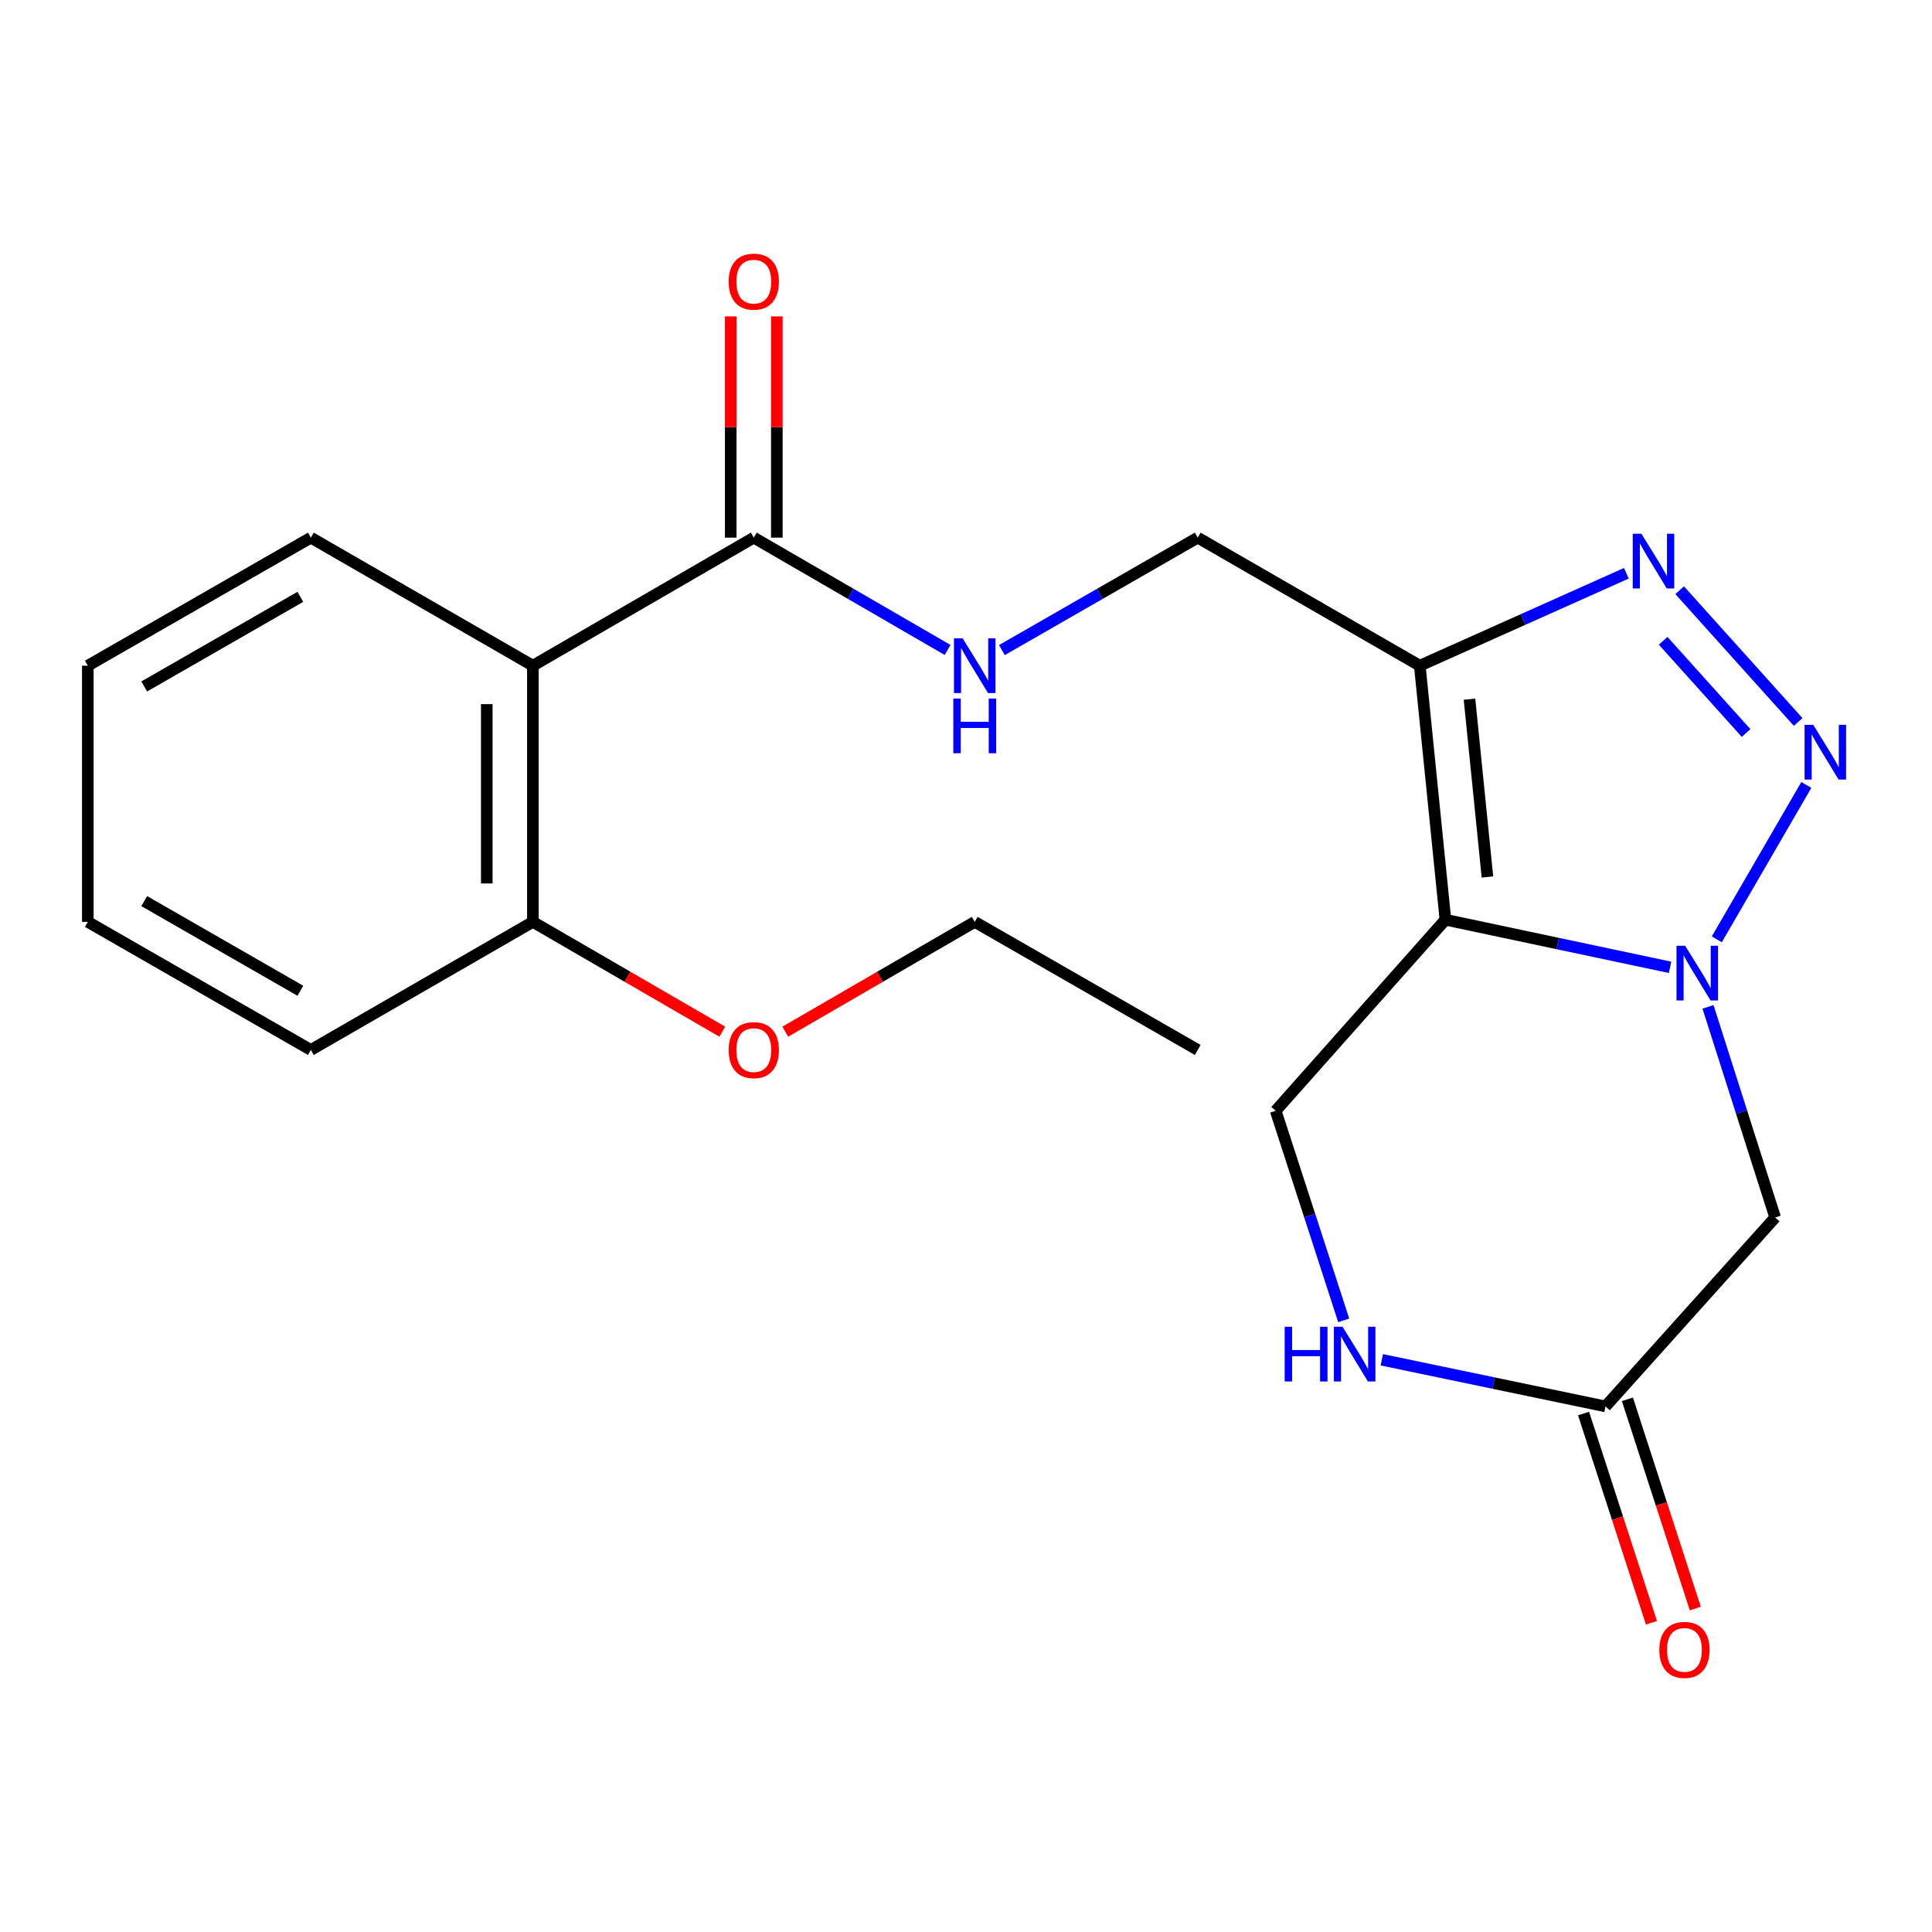 <?xml version='1.0' encoding='iso-8859-1'?>
<svg version='1.1' baseProfile='full'
              xmlns='http://www.w3.org/2000/svg'
                      xmlns:rdkit='http://www.rdkit.org/xml'
                      xmlns:xlink='http://www.w3.org/1999/xlink'
                  xml:space='preserve'
width='1000px' height='1000px' viewBox='0 0 1000 1000'>
<!-- END OF HEADER -->
<rect style='opacity:1.0;fill:#FFFFFF;stroke:none' width='1000' height='1000' x='0' y='0'> </rect>
<path class='bond-0' d='M 864.42,500.689 L 806.283,488.367' style='fill:none;fill-rule:evenodd;stroke:#0000FF;stroke-width:6px;stroke-linecap:butt;stroke-linejoin:miter;stroke-opacity:1' />
<path class='bond-0' d='M 806.283,488.367 L 748.146,476.046' style='fill:none;fill-rule:evenodd;stroke:#000000;stroke-width:6px;stroke-linecap:butt;stroke-linejoin:miter;stroke-opacity:1' />
<path class='bond-1' d='M 888.616,486.206 L 934.95,406.286' style='fill:none;fill-rule:evenodd;stroke:#0000FF;stroke-width:6px;stroke-linecap:butt;stroke-linejoin:miter;stroke-opacity:1' />
<path class='bond-4' d='M 884.064,521.15 L 901.446,575.661' style='fill:none;fill-rule:evenodd;stroke:#0000FF;stroke-width:6px;stroke-linecap:butt;stroke-linejoin:miter;stroke-opacity:1' />
<path class='bond-4' d='M 901.446,575.661 L 918.828,630.171' style='fill:none;fill-rule:evenodd;stroke:#000000;stroke-width:6px;stroke-linecap:butt;stroke-linejoin:miter;stroke-opacity:1' />
<path class='bond-2' d='M 748.146,476.046 L 734.877,344.561' style='fill:none;fill-rule:evenodd;stroke:#000000;stroke-width:6px;stroke-linecap:butt;stroke-linejoin:miter;stroke-opacity:1' />
<path class='bond-2' d='M 769.896,453.927 L 760.607,361.888' style='fill:none;fill-rule:evenodd;stroke:#000000;stroke-width:6px;stroke-linecap:butt;stroke-linejoin:miter;stroke-opacity:1' />
<path class='bond-8' d='M 748.146,476.046 L 660.286,574.934' style='fill:none;fill-rule:evenodd;stroke:#000000;stroke-width:6px;stroke-linecap:butt;stroke-linejoin:miter;stroke-opacity:1' />
<path class='bond-3' d='M 930.718,373.687 L 869.389,305.492' style='fill:none;fill-rule:evenodd;stroke:#0000FF;stroke-width:6px;stroke-linecap:butt;stroke-linejoin:miter;stroke-opacity:1' />
<path class='bond-3' d='M 903.777,379.413 L 860.847,331.677' style='fill:none;fill-rule:evenodd;stroke:#0000FF;stroke-width:6px;stroke-linecap:butt;stroke-linejoin:miter;stroke-opacity:1' />
<path class='bond-11' d='M 734.877,344.561 L 619.949,278.282' style='fill:none;fill-rule:evenodd;stroke:#000000;stroke-width:6px;stroke-linecap:butt;stroke-linejoin:miter;stroke-opacity:1' />
<path class='bond-22' d='M 734.877,344.561 L 788.337,320.643' style='fill:none;fill-rule:evenodd;stroke:#000000;stroke-width:6px;stroke-linecap:butt;stroke-linejoin:miter;stroke-opacity:1' />
<path class='bond-22' d='M 788.337,320.643 L 841.796,296.725' style='fill:none;fill-rule:evenodd;stroke:#0000FF;stroke-width:6px;stroke-linecap:butt;stroke-linejoin:miter;stroke-opacity:1' />
<path class='bond-7' d='M 918.828,630.171 L 830.995,727.959' style='fill:none;fill-rule:evenodd;stroke:#000000;stroke-width:6px;stroke-linecap:butt;stroke-linejoin:miter;stroke-opacity:1' />
<path class='bond-5' d='M 275.814,344.561 L 390.159,278.282' style='fill:none;fill-rule:evenodd;stroke:#000000;stroke-width:6px;stroke-linecap:butt;stroke-linejoin:miter;stroke-opacity:1' />
<path class='bond-12' d='M 275.814,344.561 L 275.814,477.159' style='fill:none;fill-rule:evenodd;stroke:#000000;stroke-width:6px;stroke-linecap:butt;stroke-linejoin:miter;stroke-opacity:1' />
<path class='bond-12' d='M 251.954,364.451 L 251.954,457.269' style='fill:none;fill-rule:evenodd;stroke:#000000;stroke-width:6px;stroke-linecap:butt;stroke-linejoin:miter;stroke-opacity:1' />
<path class='bond-15' d='M 275.814,344.561 L 160.9,278.282' style='fill:none;fill-rule:evenodd;stroke:#000000;stroke-width:6px;stroke-linecap:butt;stroke-linejoin:miter;stroke-opacity:1' />
<path class='bond-6' d='M 390.159,278.282 L 440.316,307.352' style='fill:none;fill-rule:evenodd;stroke:#000000;stroke-width:6px;stroke-linecap:butt;stroke-linejoin:miter;stroke-opacity:1' />
<path class='bond-6' d='M 440.316,307.352 L 490.473,336.421' style='fill:none;fill-rule:evenodd;stroke:#0000FF;stroke-width:6px;stroke-linecap:butt;stroke-linejoin:miter;stroke-opacity:1' />
<path class='bond-13' d='M 402.089,278.282 L 402.089,221.027' style='fill:none;fill-rule:evenodd;stroke:#000000;stroke-width:6px;stroke-linecap:butt;stroke-linejoin:miter;stroke-opacity:1' />
<path class='bond-13' d='M 402.089,221.027 L 402.089,163.772' style='fill:none;fill-rule:evenodd;stroke:#FF0000;stroke-width:6px;stroke-linecap:butt;stroke-linejoin:miter;stroke-opacity:1' />
<path class='bond-13' d='M 378.229,278.282 L 378.229,221.027' style='fill:none;fill-rule:evenodd;stroke:#000000;stroke-width:6px;stroke-linecap:butt;stroke-linejoin:miter;stroke-opacity:1' />
<path class='bond-13' d='M 378.229,221.027 L 378.229,163.772' style='fill:none;fill-rule:evenodd;stroke:#FF0000;stroke-width:6px;stroke-linecap:butt;stroke-linejoin:miter;stroke-opacity:1' />
<path class='bond-9' d='M 830.995,727.959 L 773.109,715.89' style='fill:none;fill-rule:evenodd;stroke:#000000;stroke-width:6px;stroke-linecap:butt;stroke-linejoin:miter;stroke-opacity:1' />
<path class='bond-9' d='M 773.109,715.89 L 715.223,703.821' style='fill:none;fill-rule:evenodd;stroke:#0000FF;stroke-width:6px;stroke-linecap:butt;stroke-linejoin:miter;stroke-opacity:1' />
<path class='bond-14' d='M 819.647,731.642 L 837.221,785.798' style='fill:none;fill-rule:evenodd;stroke:#000000;stroke-width:6px;stroke-linecap:butt;stroke-linejoin:miter;stroke-opacity:1' />
<path class='bond-14' d='M 837.221,785.798 L 854.794,839.955' style='fill:none;fill-rule:evenodd;stroke:#FF0000;stroke-width:6px;stroke-linecap:butt;stroke-linejoin:miter;stroke-opacity:1' />
<path class='bond-14' d='M 842.343,724.277 L 859.916,778.434' style='fill:none;fill-rule:evenodd;stroke:#000000;stroke-width:6px;stroke-linecap:butt;stroke-linejoin:miter;stroke-opacity:1' />
<path class='bond-14' d='M 859.916,778.434 L 877.49,832.59' style='fill:none;fill-rule:evenodd;stroke:#FF0000;stroke-width:6px;stroke-linecap:butt;stroke-linejoin:miter;stroke-opacity:1' />
<path class='bond-23' d='M 660.286,574.934 L 677.892,629.177' style='fill:none;fill-rule:evenodd;stroke:#000000;stroke-width:6px;stroke-linecap:butt;stroke-linejoin:miter;stroke-opacity:1' />
<path class='bond-23' d='M 677.892,629.177 L 695.497,683.42' style='fill:none;fill-rule:evenodd;stroke:#0000FF;stroke-width:6px;stroke-linecap:butt;stroke-linejoin:miter;stroke-opacity:1' />
<path class='bond-10' d='M 518.585,336.484 L 569.267,307.383' style='fill:none;fill-rule:evenodd;stroke:#0000FF;stroke-width:6px;stroke-linecap:butt;stroke-linejoin:miter;stroke-opacity:1' />
<path class='bond-10' d='M 569.267,307.383 L 619.949,278.282' style='fill:none;fill-rule:evenodd;stroke:#000000;stroke-width:6px;stroke-linecap:butt;stroke-linejoin:miter;stroke-opacity:1' />
<path class='bond-16' d='M 275.814,477.159 L 324.835,505.579' style='fill:none;fill-rule:evenodd;stroke:#000000;stroke-width:6px;stroke-linecap:butt;stroke-linejoin:miter;stroke-opacity:1' />
<path class='bond-16' d='M 324.835,505.579 L 373.855,533.999' style='fill:none;fill-rule:evenodd;stroke:#FF0000;stroke-width:6px;stroke-linecap:butt;stroke-linejoin:miter;stroke-opacity:1' />
<path class='bond-17' d='M 275.814,477.159 L 160.9,543.451' style='fill:none;fill-rule:evenodd;stroke:#000000;stroke-width:6px;stroke-linecap:butt;stroke-linejoin:miter;stroke-opacity:1' />
<path class='bond-19' d='M 160.9,278.282 L 45.455,344.561' style='fill:none;fill-rule:evenodd;stroke:#000000;stroke-width:6px;stroke-linecap:butt;stroke-linejoin:miter;stroke-opacity:1' />
<path class='bond-19' d='M 155.463,308.916 L 74.651,355.312' style='fill:none;fill-rule:evenodd;stroke:#000000;stroke-width:6px;stroke-linecap:butt;stroke-linejoin:miter;stroke-opacity:1' />
<path class='bond-18' d='M 406.464,534 L 455.49,505.579' style='fill:none;fill-rule:evenodd;stroke:#FF0000;stroke-width:6px;stroke-linecap:butt;stroke-linejoin:miter;stroke-opacity:1' />
<path class='bond-18' d='M 455.49,505.579 L 504.517,477.159' style='fill:none;fill-rule:evenodd;stroke:#000000;stroke-width:6px;stroke-linecap:butt;stroke-linejoin:miter;stroke-opacity:1' />
<path class='bond-24' d='M 160.9,543.451 L 45.455,477.159' style='fill:none;fill-rule:evenodd;stroke:#000000;stroke-width:6px;stroke-linecap:butt;stroke-linejoin:miter;stroke-opacity:1' />
<path class='bond-24' d='M 155.465,512.816 L 74.653,466.411' style='fill:none;fill-rule:evenodd;stroke:#000000;stroke-width:6px;stroke-linecap:butt;stroke-linejoin:miter;stroke-opacity:1' />
<path class='bond-20' d='M 504.517,477.159 L 619.949,543.451' style='fill:none;fill-rule:evenodd;stroke:#000000;stroke-width:6px;stroke-linecap:butt;stroke-linejoin:miter;stroke-opacity:1' />
<path class='bond-21' d='M 45.455,344.561 L 45.455,477.159' style='fill:none;fill-rule:evenodd;stroke:#000000;stroke-width:6px;stroke-linecap:butt;stroke-linejoin:miter;stroke-opacity:1' />
<path  class='atom-0' d='M 872.231 489.511
L 881.511 504.511
Q 882.431 505.991, 883.911 508.671
Q 885.391 511.351, 885.471 511.511
L 885.471 489.511
L 889.231 489.511
L 889.231 517.831
L 885.351 517.831
L 875.391 501.431
Q 874.231 499.511, 872.991 497.311
Q 871.791 495.111, 871.431 494.431
L 871.431 517.831
L 867.751 517.831
L 867.751 489.511
L 872.231 489.511
' fill='#0000FF'/>
<path  class='atom-2' d='M 938.523 375.166
L 947.803 390.166
Q 948.723 391.646, 950.203 394.326
Q 951.683 397.006, 951.763 397.166
L 951.763 375.166
L 955.523 375.166
L 955.523 403.486
L 951.643 403.486
L 941.683 387.086
Q 940.523 385.166, 939.283 382.966
Q 938.083 380.766, 937.723 380.086
L 937.723 403.486
L 934.043 403.486
L 934.043 375.166
L 938.523 375.166
' fill='#0000FF'/>
<path  class='atom-4' d='M 849.59 276.277
L 858.87 291.277
Q 859.79 292.757, 861.27 295.437
Q 862.75 298.117, 862.83 298.277
L 862.83 276.277
L 866.59 276.277
L 866.59 304.597
L 862.71 304.597
L 852.75 288.197
Q 851.59 286.277, 850.35 284.077
Q 849.15 281.877, 848.79 281.197
L 848.79 304.597
L 845.11 304.597
L 845.11 276.277
L 849.59 276.277
' fill='#0000FF'/>
<path  class='atom-10' d='M 664.947 686.731
L 668.787 686.731
L 668.787 698.771
L 683.267 698.771
L 683.267 686.731
L 687.107 686.731
L 687.107 715.051
L 683.267 715.051
L 683.267 701.971
L 668.787 701.971
L 668.787 715.051
L 664.947 715.051
L 664.947 686.731
' fill='#0000FF'/>
<path  class='atom-10' d='M 694.907 686.731
L 704.187 701.731
Q 705.107 703.211, 706.587 705.891
Q 708.067 708.571, 708.147 708.731
L 708.147 686.731
L 711.907 686.731
L 711.907 715.051
L 708.027 715.051
L 698.067 698.651
Q 696.907 696.731, 695.667 694.531
Q 694.467 692.331, 694.107 691.651
L 694.107 715.051
L 690.427 715.051
L 690.427 686.731
L 694.907 686.731
' fill='#0000FF'/>
<path  class='atom-11' d='M 498.257 330.401
L 507.537 345.401
Q 508.457 346.881, 509.937 349.561
Q 511.417 352.241, 511.497 352.401
L 511.497 330.401
L 515.257 330.401
L 515.257 358.721
L 511.377 358.721
L 501.417 342.321
Q 500.257 340.401, 499.017 338.201
Q 497.817 336.001, 497.457 335.321
L 497.457 358.721
L 493.777 358.721
L 493.777 330.401
L 498.257 330.401
' fill='#0000FF'/>
<path  class='atom-11' d='M 493.437 361.553
L 497.277 361.553
L 497.277 373.593
L 511.757 373.593
L 511.757 361.553
L 515.597 361.553
L 515.597 389.873
L 511.757 389.873
L 511.757 376.793
L 497.277 376.793
L 497.277 389.873
L 493.437 389.873
L 493.437 361.553
' fill='#0000FF'/>
<path  class='atom-14' d='M 377.159 145.777
Q 377.159 138.977, 380.519 135.177
Q 383.879 131.377, 390.159 131.377
Q 396.439 131.377, 399.799 135.177
Q 403.159 138.977, 403.159 145.777
Q 403.159 152.657, 399.759 156.577
Q 396.359 160.457, 390.159 160.457
Q 383.919 160.457, 380.519 156.577
Q 377.159 152.697, 377.159 145.777
M 390.159 157.257
Q 394.479 157.257, 396.799 154.377
Q 399.159 151.457, 399.159 145.777
Q 399.159 140.217, 396.799 137.417
Q 394.479 134.577, 390.159 134.577
Q 385.839 134.577, 383.479 137.377
Q 381.159 140.177, 381.159 145.777
Q 381.159 151.497, 383.479 154.377
Q 385.839 157.257, 390.159 157.257
' fill='#FF0000'/>
<path  class='atom-15' d='M 858.863 853.983
Q 858.863 847.183, 862.223 843.383
Q 865.583 839.583, 871.863 839.583
Q 878.143 839.583, 881.503 843.383
Q 884.863 847.183, 884.863 853.983
Q 884.863 860.863, 881.463 864.783
Q 878.063 868.663, 871.863 868.663
Q 865.623 868.663, 862.223 864.783
Q 858.863 860.903, 858.863 853.983
M 871.863 865.463
Q 876.183 865.463, 878.503 862.583
Q 880.863 859.663, 880.863 853.983
Q 880.863 848.423, 878.503 845.623
Q 876.183 842.783, 871.863 842.783
Q 867.543 842.783, 865.183 845.583
Q 862.863 848.383, 862.863 853.983
Q 862.863 859.703, 865.183 862.583
Q 867.543 865.463, 871.863 865.463
' fill='#FF0000'/>
<path  class='atom-17' d='M 377.159 543.531
Q 377.159 536.731, 380.519 532.931
Q 383.879 529.131, 390.159 529.131
Q 396.439 529.131, 399.799 532.931
Q 403.159 536.731, 403.159 543.531
Q 403.159 550.411, 399.759 554.331
Q 396.359 558.211, 390.159 558.211
Q 383.919 558.211, 380.519 554.331
Q 377.159 550.451, 377.159 543.531
M 390.159 555.011
Q 394.479 555.011, 396.799 552.131
Q 399.159 549.211, 399.159 543.531
Q 399.159 537.971, 396.799 535.171
Q 394.479 532.331, 390.159 532.331
Q 385.839 532.331, 383.479 535.131
Q 381.159 537.931, 381.159 543.531
Q 381.159 549.251, 383.479 552.131
Q 385.839 555.011, 390.159 555.011
' fill='#FF0000'/>
</svg>
